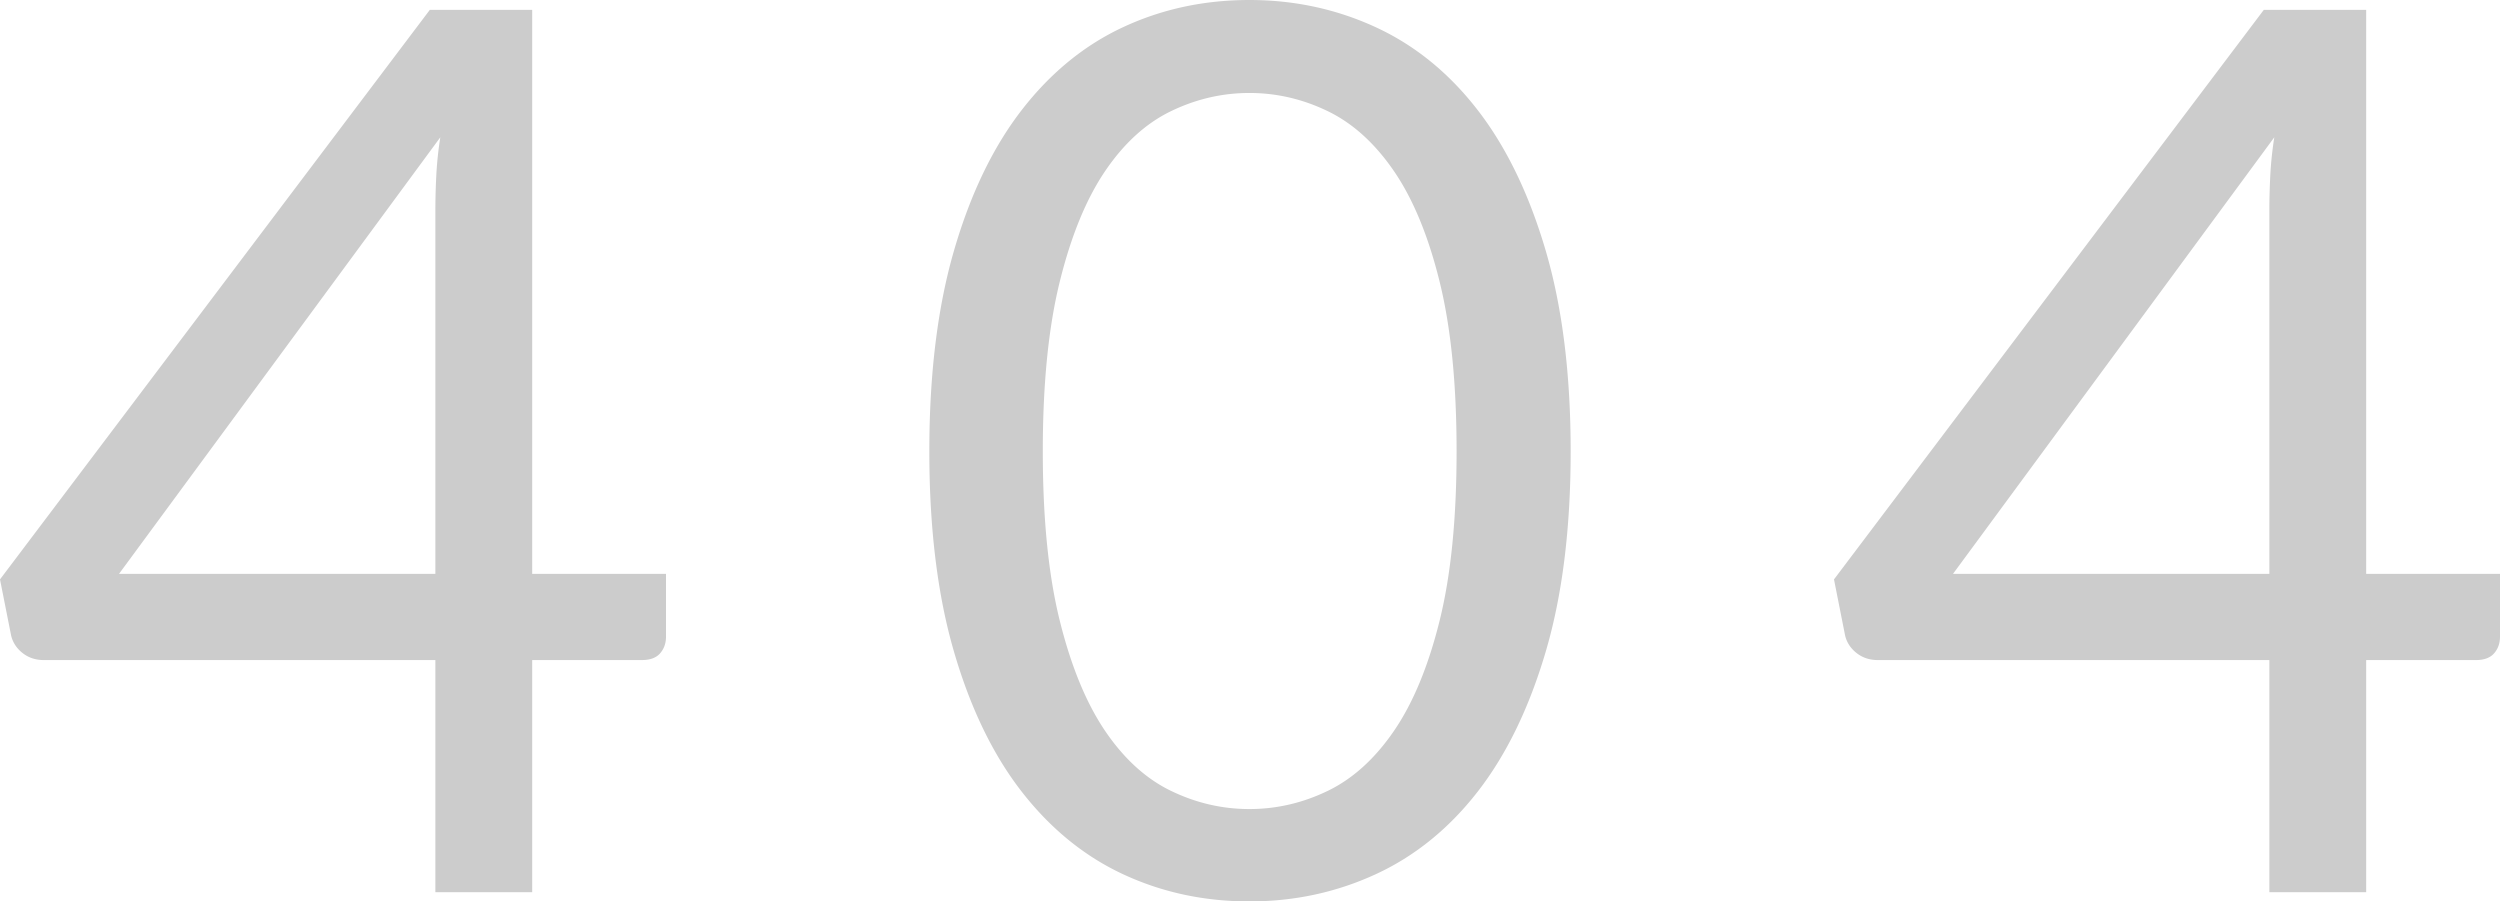 <svg xmlns="http://www.w3.org/2000/svg" width="563" height="203"><path d="M119.85 200.92v-52.275h24.719c1.852 0 3.217-.509 4.097-1.525.88-1.017 1.319-2.265 1.319-3.744v-14.144h-30.136V2.22H96.796L0 130.48l2.5 12.618c.37 1.572 1.226 2.89 2.569 3.952 1.342 1.063 2.94 1.595 4.791 1.595h88.186v52.275h21.803zm-21.804-71.688H26.803l72.354-98.31a82.24 82.24 0 00-.903 8.596 155.715 155.715 0 00-.208 7.765v81.95zM281.36 203c10.092 0 19.558-2.034 28.4-6.101 8.842-4.067 16.503-10.261 22.984-18.58 6.48-8.32 11.596-18.836 15.346-31.546s5.624-27.755 5.624-45.134c0-17.38-1.875-32.447-5.624-45.204-3.75-12.757-8.865-23.318-15.346-31.684s-14.142-14.583-22.984-18.65C300.92 2.034 291.453 0 281.361 0c-10.184 0-19.65 2.034-28.4 6.101-8.749 4.067-16.364 10.284-22.845 18.65-6.48 8.366-11.573 18.927-15.276 31.684-3.703 12.757-5.555 27.825-5.555 45.204s1.852 32.423 5.555 45.134c3.703 12.71 8.795 23.226 15.276 31.545 6.481 8.32 14.096 14.514 22.845 18.58 8.75 4.068 18.216 6.102 28.4 6.102zM532.864 2.219v127.013H563v14.144l-.006.292c-.055 1.352-.492 2.502-1.313 3.452-.88 1.016-2.245 1.525-4.097 1.525h-24.72v52.275h-21.803v-52.275h-88.186l-.344-.006c-1.706-.063-3.188-.592-4.447-1.589-1.342-1.063-2.199-2.38-2.57-3.952l-2.499-12.618L509.811 2.22h23.053zM281.361 20.938c6.11 0 11.99 1.363 17.637 4.09 5.648 2.727 10.624 7.234 14.93 13.52 4.304 6.286 7.73 14.582 10.276 24.89 2.546 10.307 3.82 23.04 3.82 38.2 0 15.161-1.274 27.872-3.82 38.132-2.546 10.261-5.972 18.535-10.277 24.82-4.305 6.287-9.281 10.793-14.929 13.52-5.647 2.727-11.526 4.09-17.637 4.09-6.11 0-11.99-1.363-17.637-4.09-5.648-2.727-10.6-7.233-14.86-13.52-4.258-6.285-7.66-14.559-10.207-24.82-2.546-10.26-3.819-22.971-3.819-38.131s1.273-27.894 3.82-38.201c2.545-10.308 5.948-18.604 10.206-24.89 4.26-6.286 9.212-10.793 14.86-13.52 5.648-2.727 11.527-4.09 17.637-4.09zm230.81 9.983l-72.353 98.311h71.243V47.283c0-2.403.07-4.991.208-7.765.139-2.773.44-5.638.903-8.597z" fill="#CCC"/></svg>